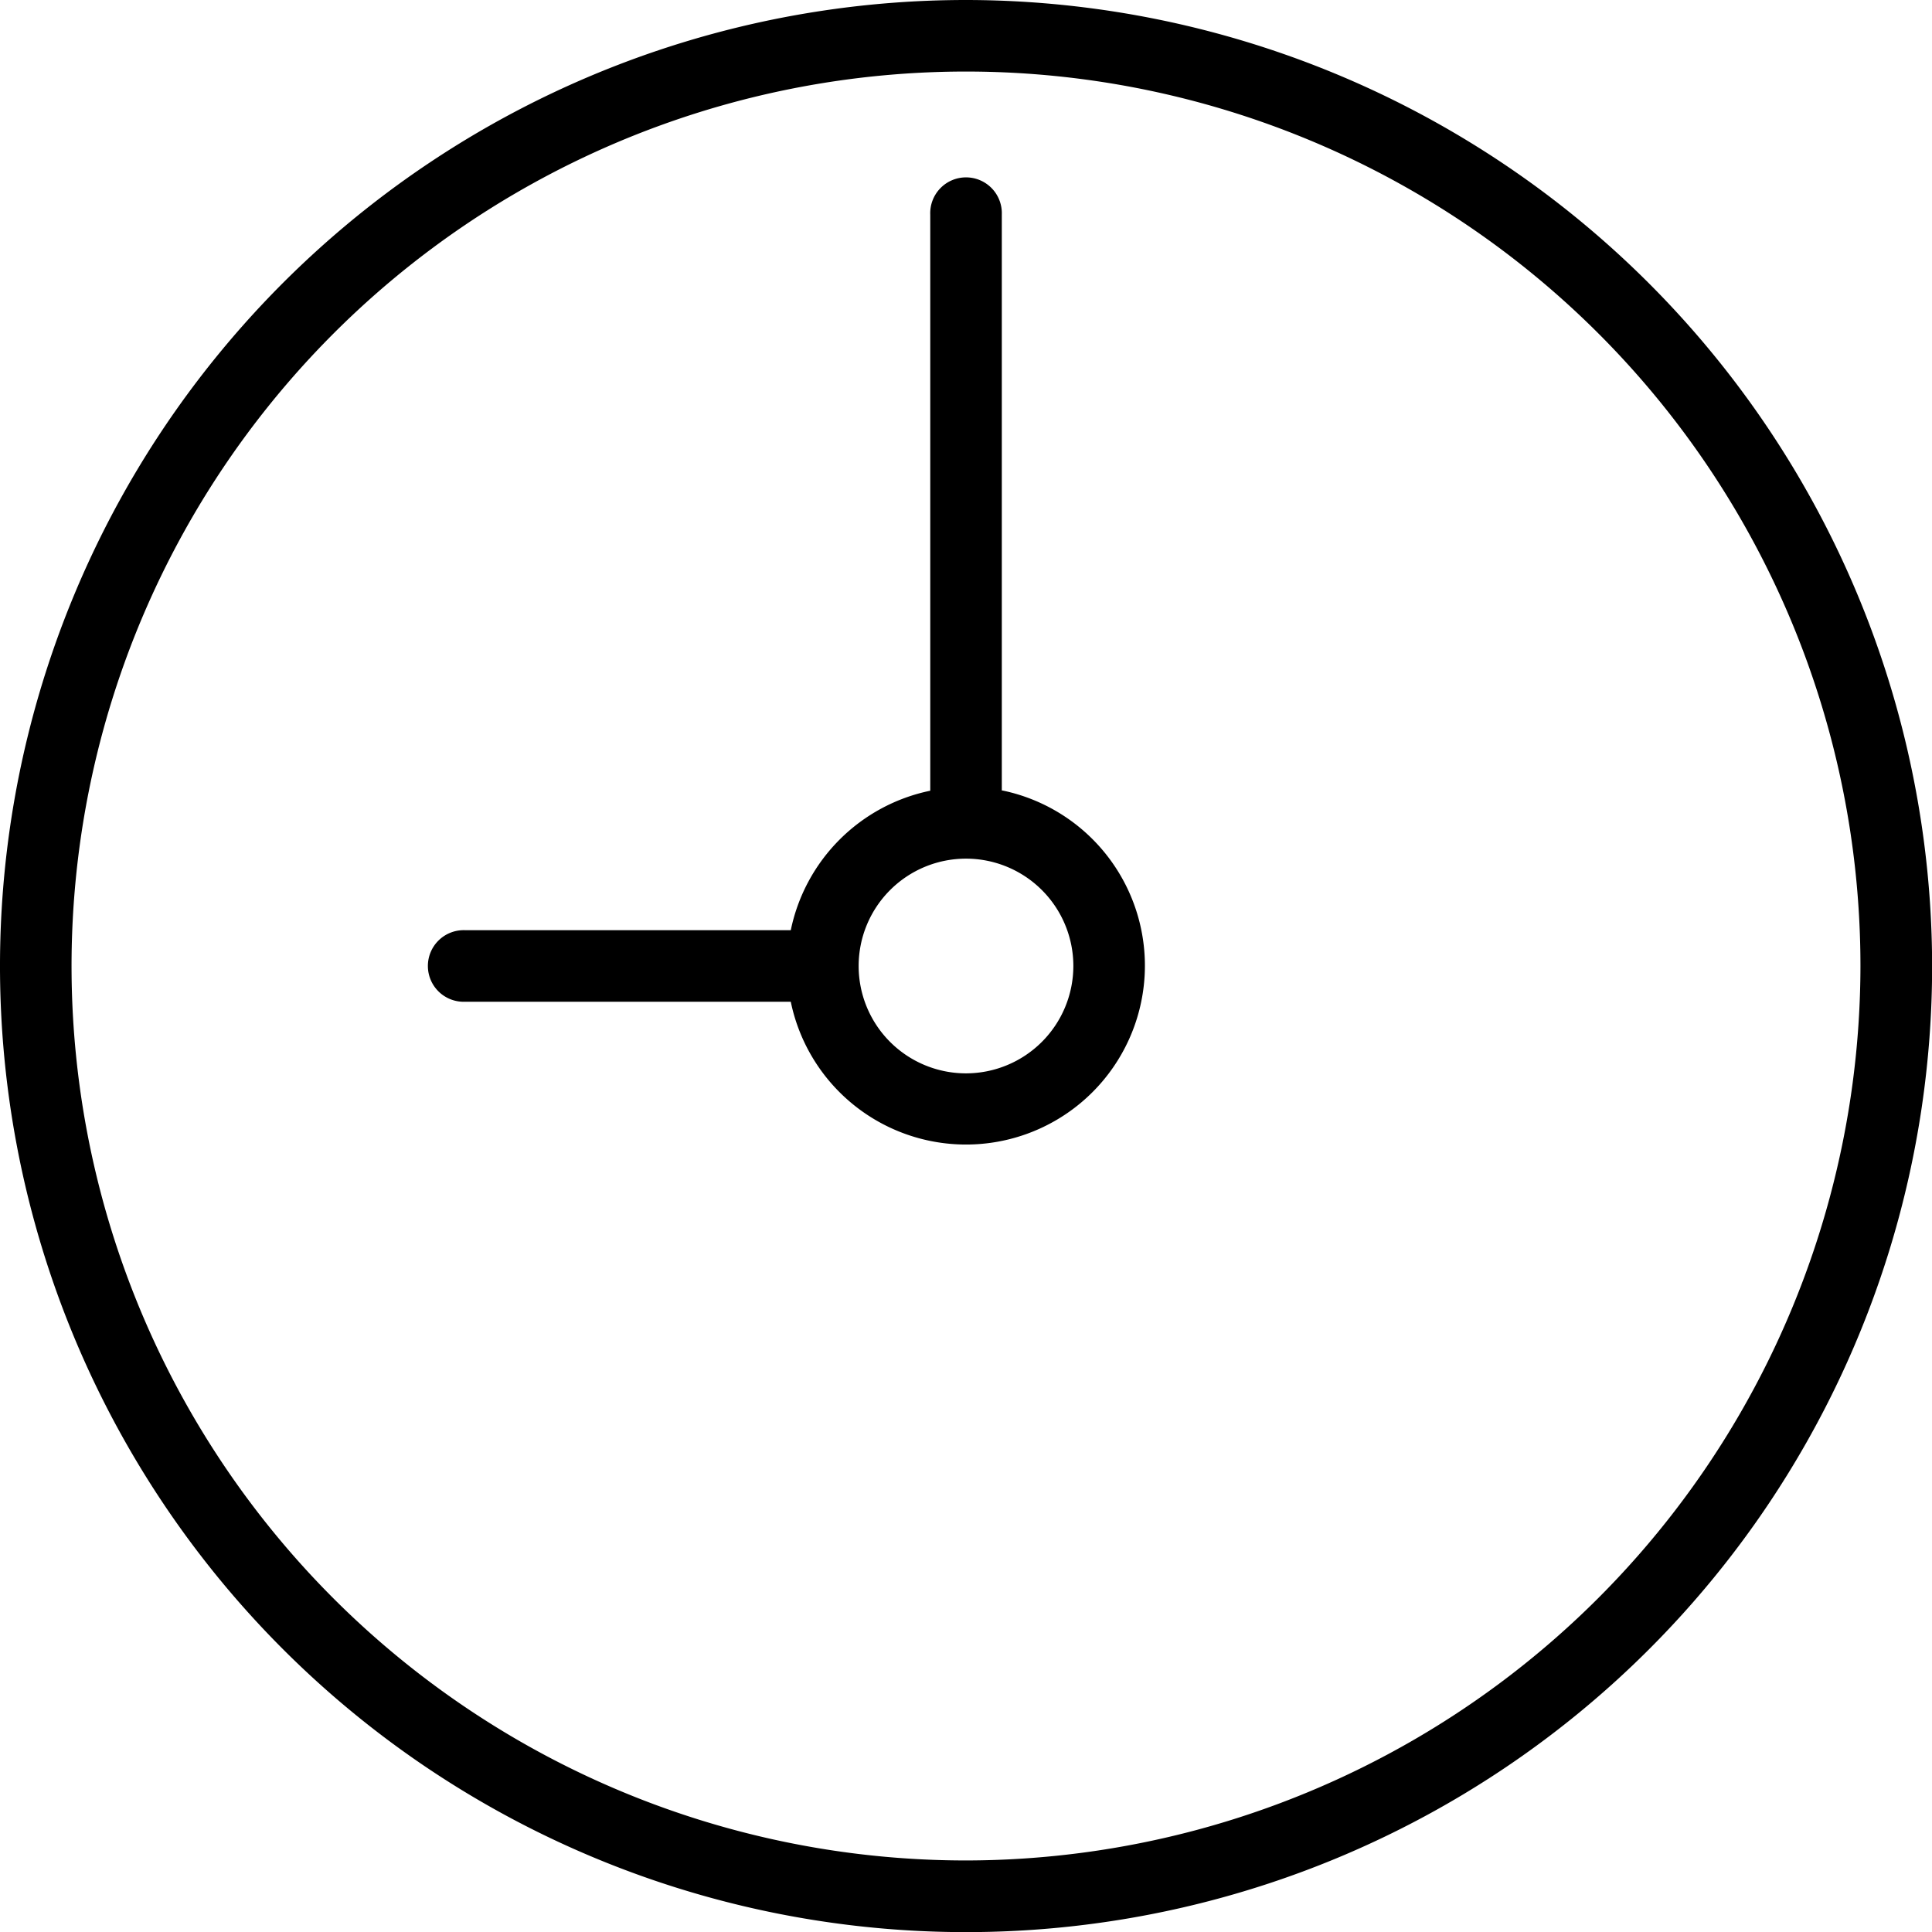 <svg xmlns="http://www.w3.org/2000/svg" width="31.998" height="31.998" viewBox="0 0 31.998 31.998">
  <g id="Group_238" data-name="Group 238" transform="translate(0)">
    <path id="Path_64" data-name="Path 64" d="M159,646a16,16,0,1,0,16,16A16.017,16.017,0,0,0,159,646Zm0,30.813A14.814,14.814,0,1,1,173.813,662,14.831,14.831,0,0,1,159,676.813Z" transform="translate(-143 -646)"/>
    <path id="Path_65" data-name="Path 65" d="M164.481,661.133v-9.541a.593.593,0,1,0-1.185,0v9.541a2.972,2.972,0,0,0-2.31,2.31h-5.393a.593.593,0,1,0,0,1.185h5.393a2.963,2.963,0,1,0,3.5-3.5Zm-.593,4.681a1.778,1.778,0,1,1,1.778-1.778A1.78,1.78,0,0,1,163.888,665.814Z" transform="translate(-147.889 -648.037)"/>
  </g>
</svg>
